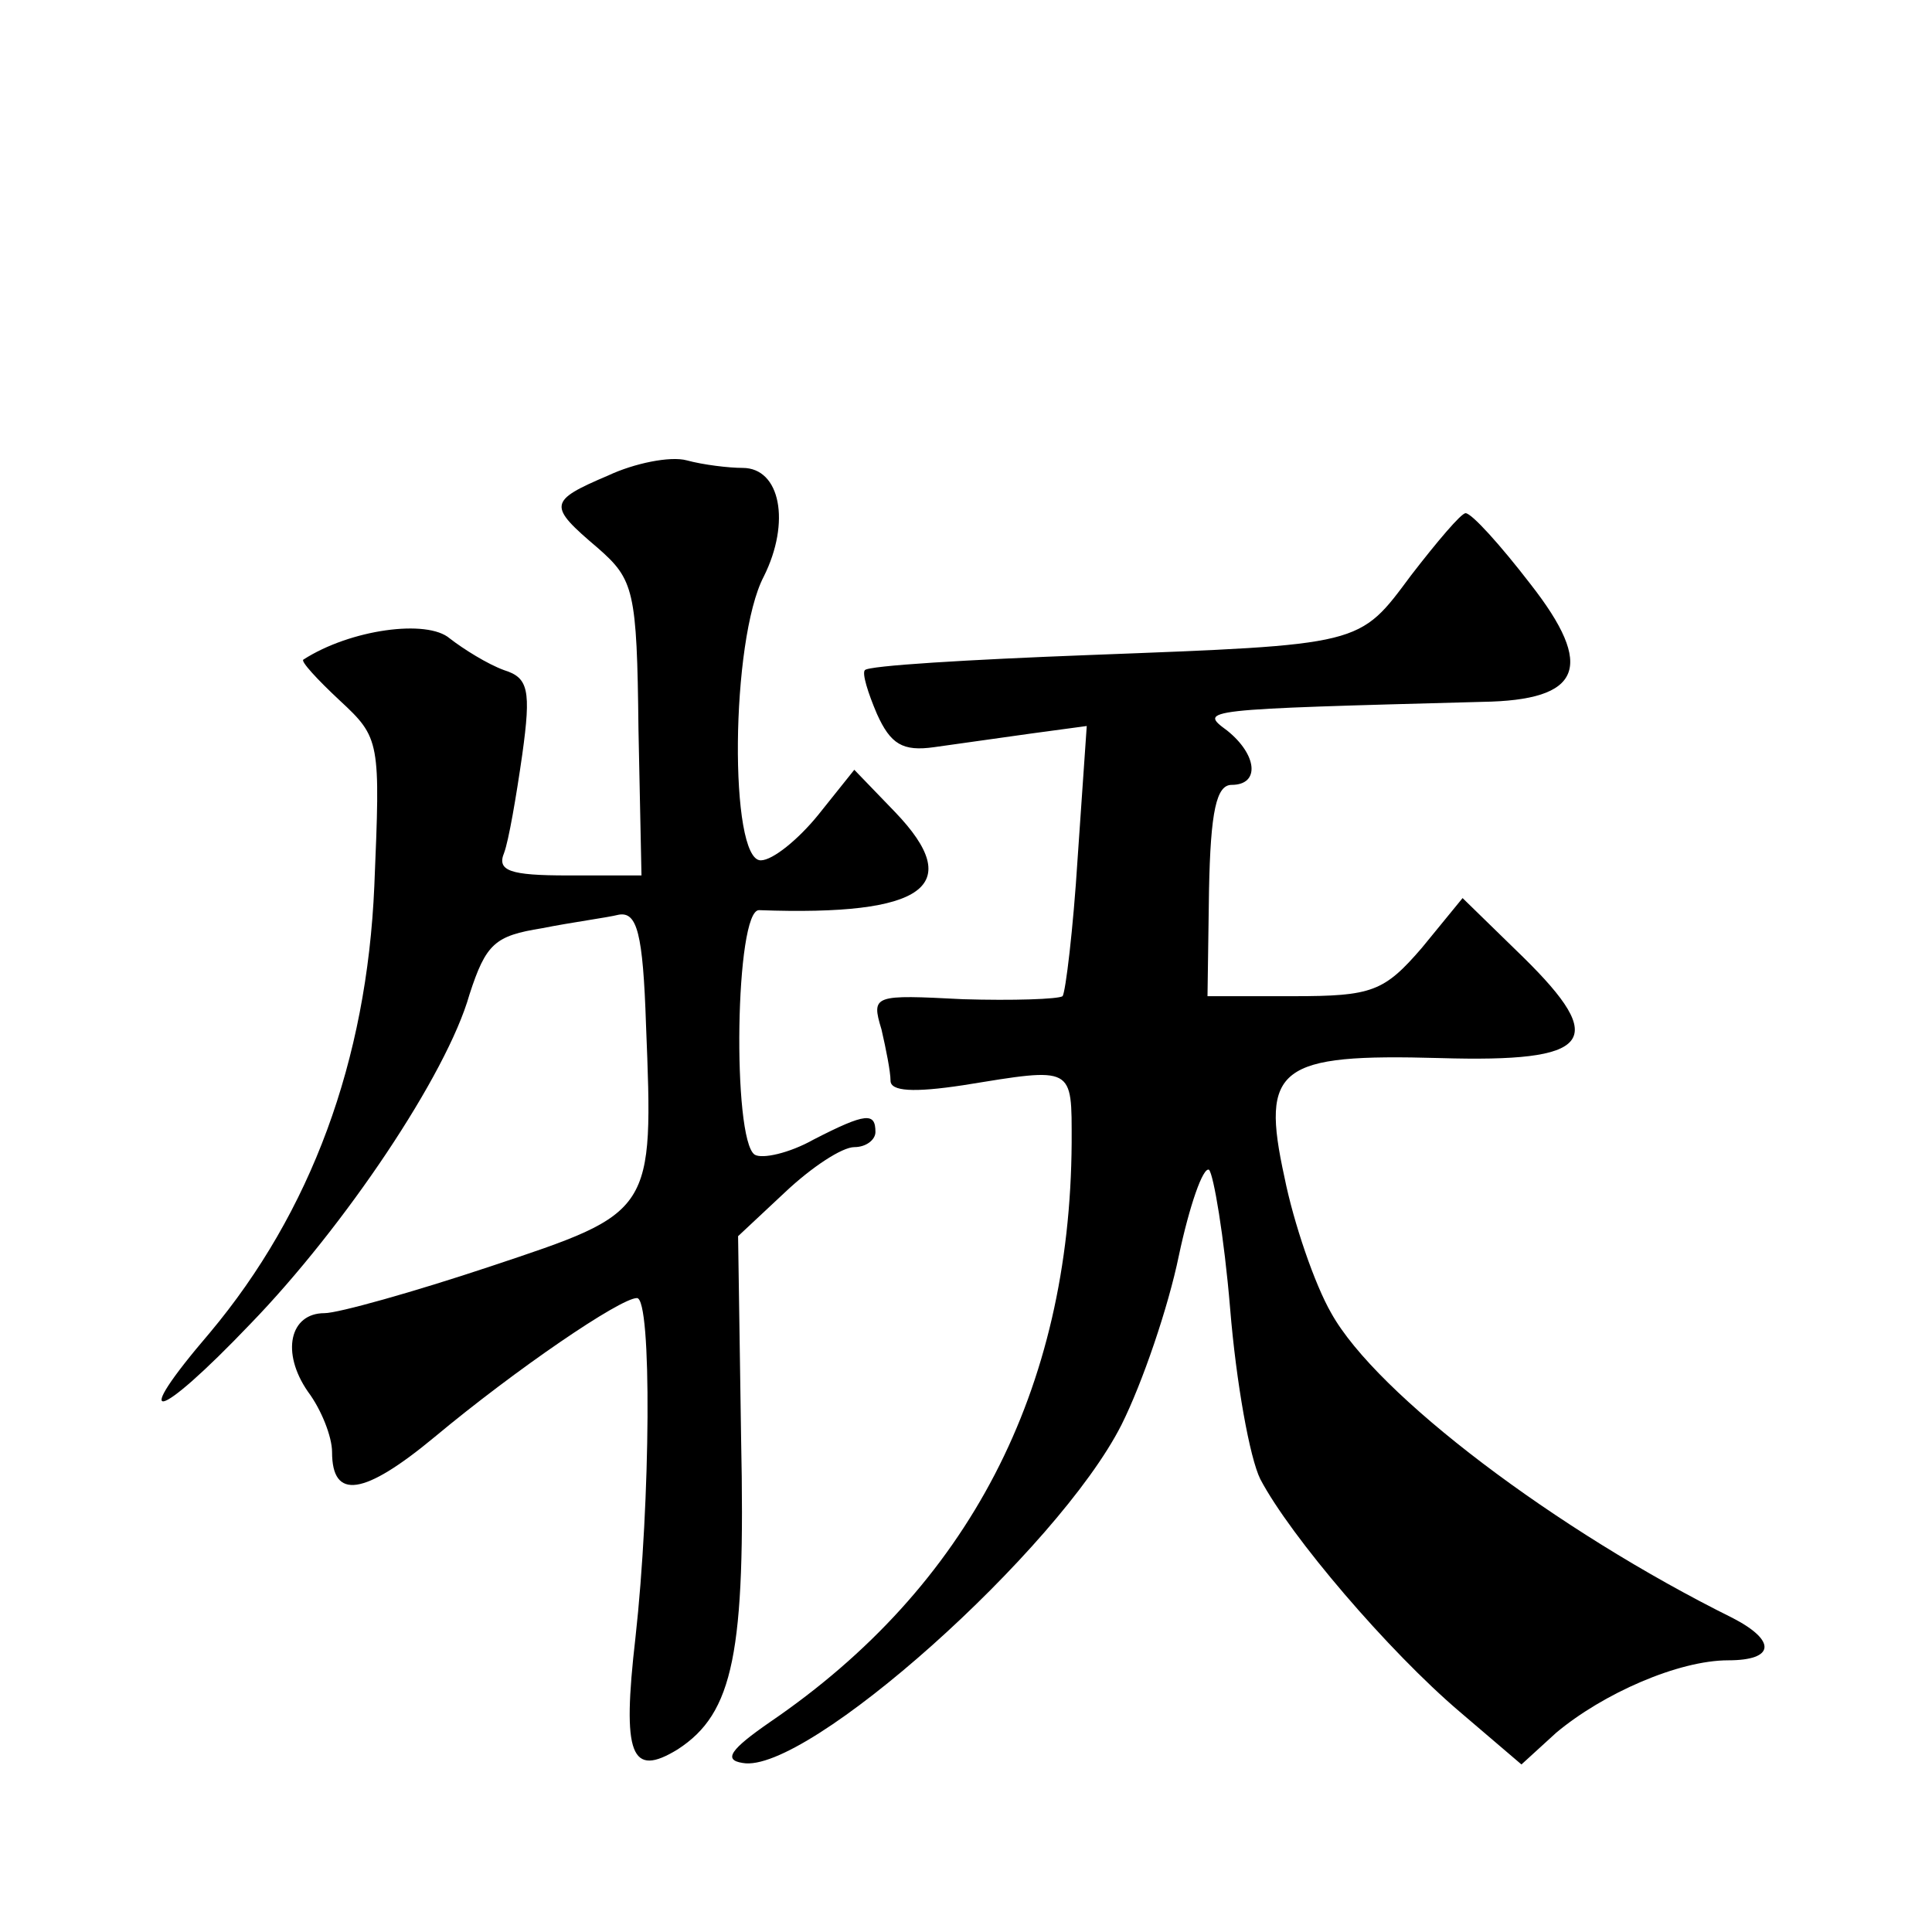 <?xml version="1.0" standalone="no"?>
<!DOCTYPE svg PUBLIC "-//W3C//DTD SVG 20010904//EN"
 "http://www.w3.org/TR/2001/REC-SVG-20010904/DTD/svg10.dtd">
<svg version="1.0" xmlns="http://www.w3.org/2000/svg"
 width="128pt" height="128pt" viewBox="0 0 128 128"
 preserveAspectRatio="xMidYMid meet">
<g transform="translate(0,128) scale(0.1,-0.1)"
fill="#0" stroke="none">
<path d="M403 965 c-40 -17 -40 -20 -7 -48 24 -21 26 -28 27 -120 l2 -97 -49 0
c-38 0 -47 3 -42 15 3 8 8 37 12 65 6 43 4 51 -12 56 -11 4 -27 14 -36 21 -15 13
-66 6 -97 -14 -2 -1 9 -13 24 -27 27 -25 27 -27 23 -123 -5 -116 -42 -216 -109
-296 -54 -63 -36 -60 27 6 62 64 130 165 145 218 11 34 17 39 48 44 20 4 43 7 51
9 12 2 16 -12 18 -73 5 -125 5 -124 -103 -160 -51 -17 -101 -31 -110 -31 -23 0
-29 -26 -11 -52 9 -12 16 -30 16 -40 0 -32 21 -29 68 10 54 45 123 92 134 92 10
0 9 -135 -1 -225 -9 -78 -3 -93 28 -74 37 24 45 64 42 206 l-2 134 31 29 c18 17
38 30 46 30 8 0 14 5 14 10 0 13 -6 13 -41 -5 -16 -9 -34 -13 -39 -10 -15 10 -13
163 3 162 110 -4 137 16 90 65 l-27 28 -24 -30 c-13 -16 -30 -30 -38 -30 -21 0
-20 146 2 188 18 36 11 72 -14 72 -9 0 -26 2 -37 5 -11 3 -35 -2 -52 -10z M935
899 c-35 -47 -31 -46 -214 -53 -79 -3 -146 -7 -148 -10 -2 -2 2 -15 8 -29 9 -20
17 -25 38 -22 14 2 43 6 64 9 l37 5 -6 -87 c-3 -48 -8 -89 -10 -92 -3 -2 -33 -3
-66 -2 -59 3 -61 3 -54 -20 3 -13 6 -28 6 -34 0 -7 15 -8 48 -3 74 12 72 13 72
-38 -1 -164 -68 -294 -200 -384 -26 -18 -31 -25 -18 -27 42 -8 209 141 251 224
14 28 31 78 38 112 7 33 16 59 20 57 3 -3 10 -44 14 -92 4 -49 13 -99 20 -113 20
-38 85 -114 132 -154 l41 -35 23 21 c31 26 81 48 114 48 31 0 32 13 3 28 -117 58
-236 148 -266 202 -11 19 -25 60 -31 90 -16 73 -4 82 103 79 101 -3 112 11 55 67
l-40 39 -27 -33 c-25 -29 -33 -32 -85 -32 l-57 0 1 70 c1 53 5 70 15 70 19 0 17
20 -3 36 -19 14 -18 14 169 19 66 1 75 23 32 78 -20 26 -39 47 -43 47 -3 0 -19
-19 -36 -41z"/>
</g>
</svg>

